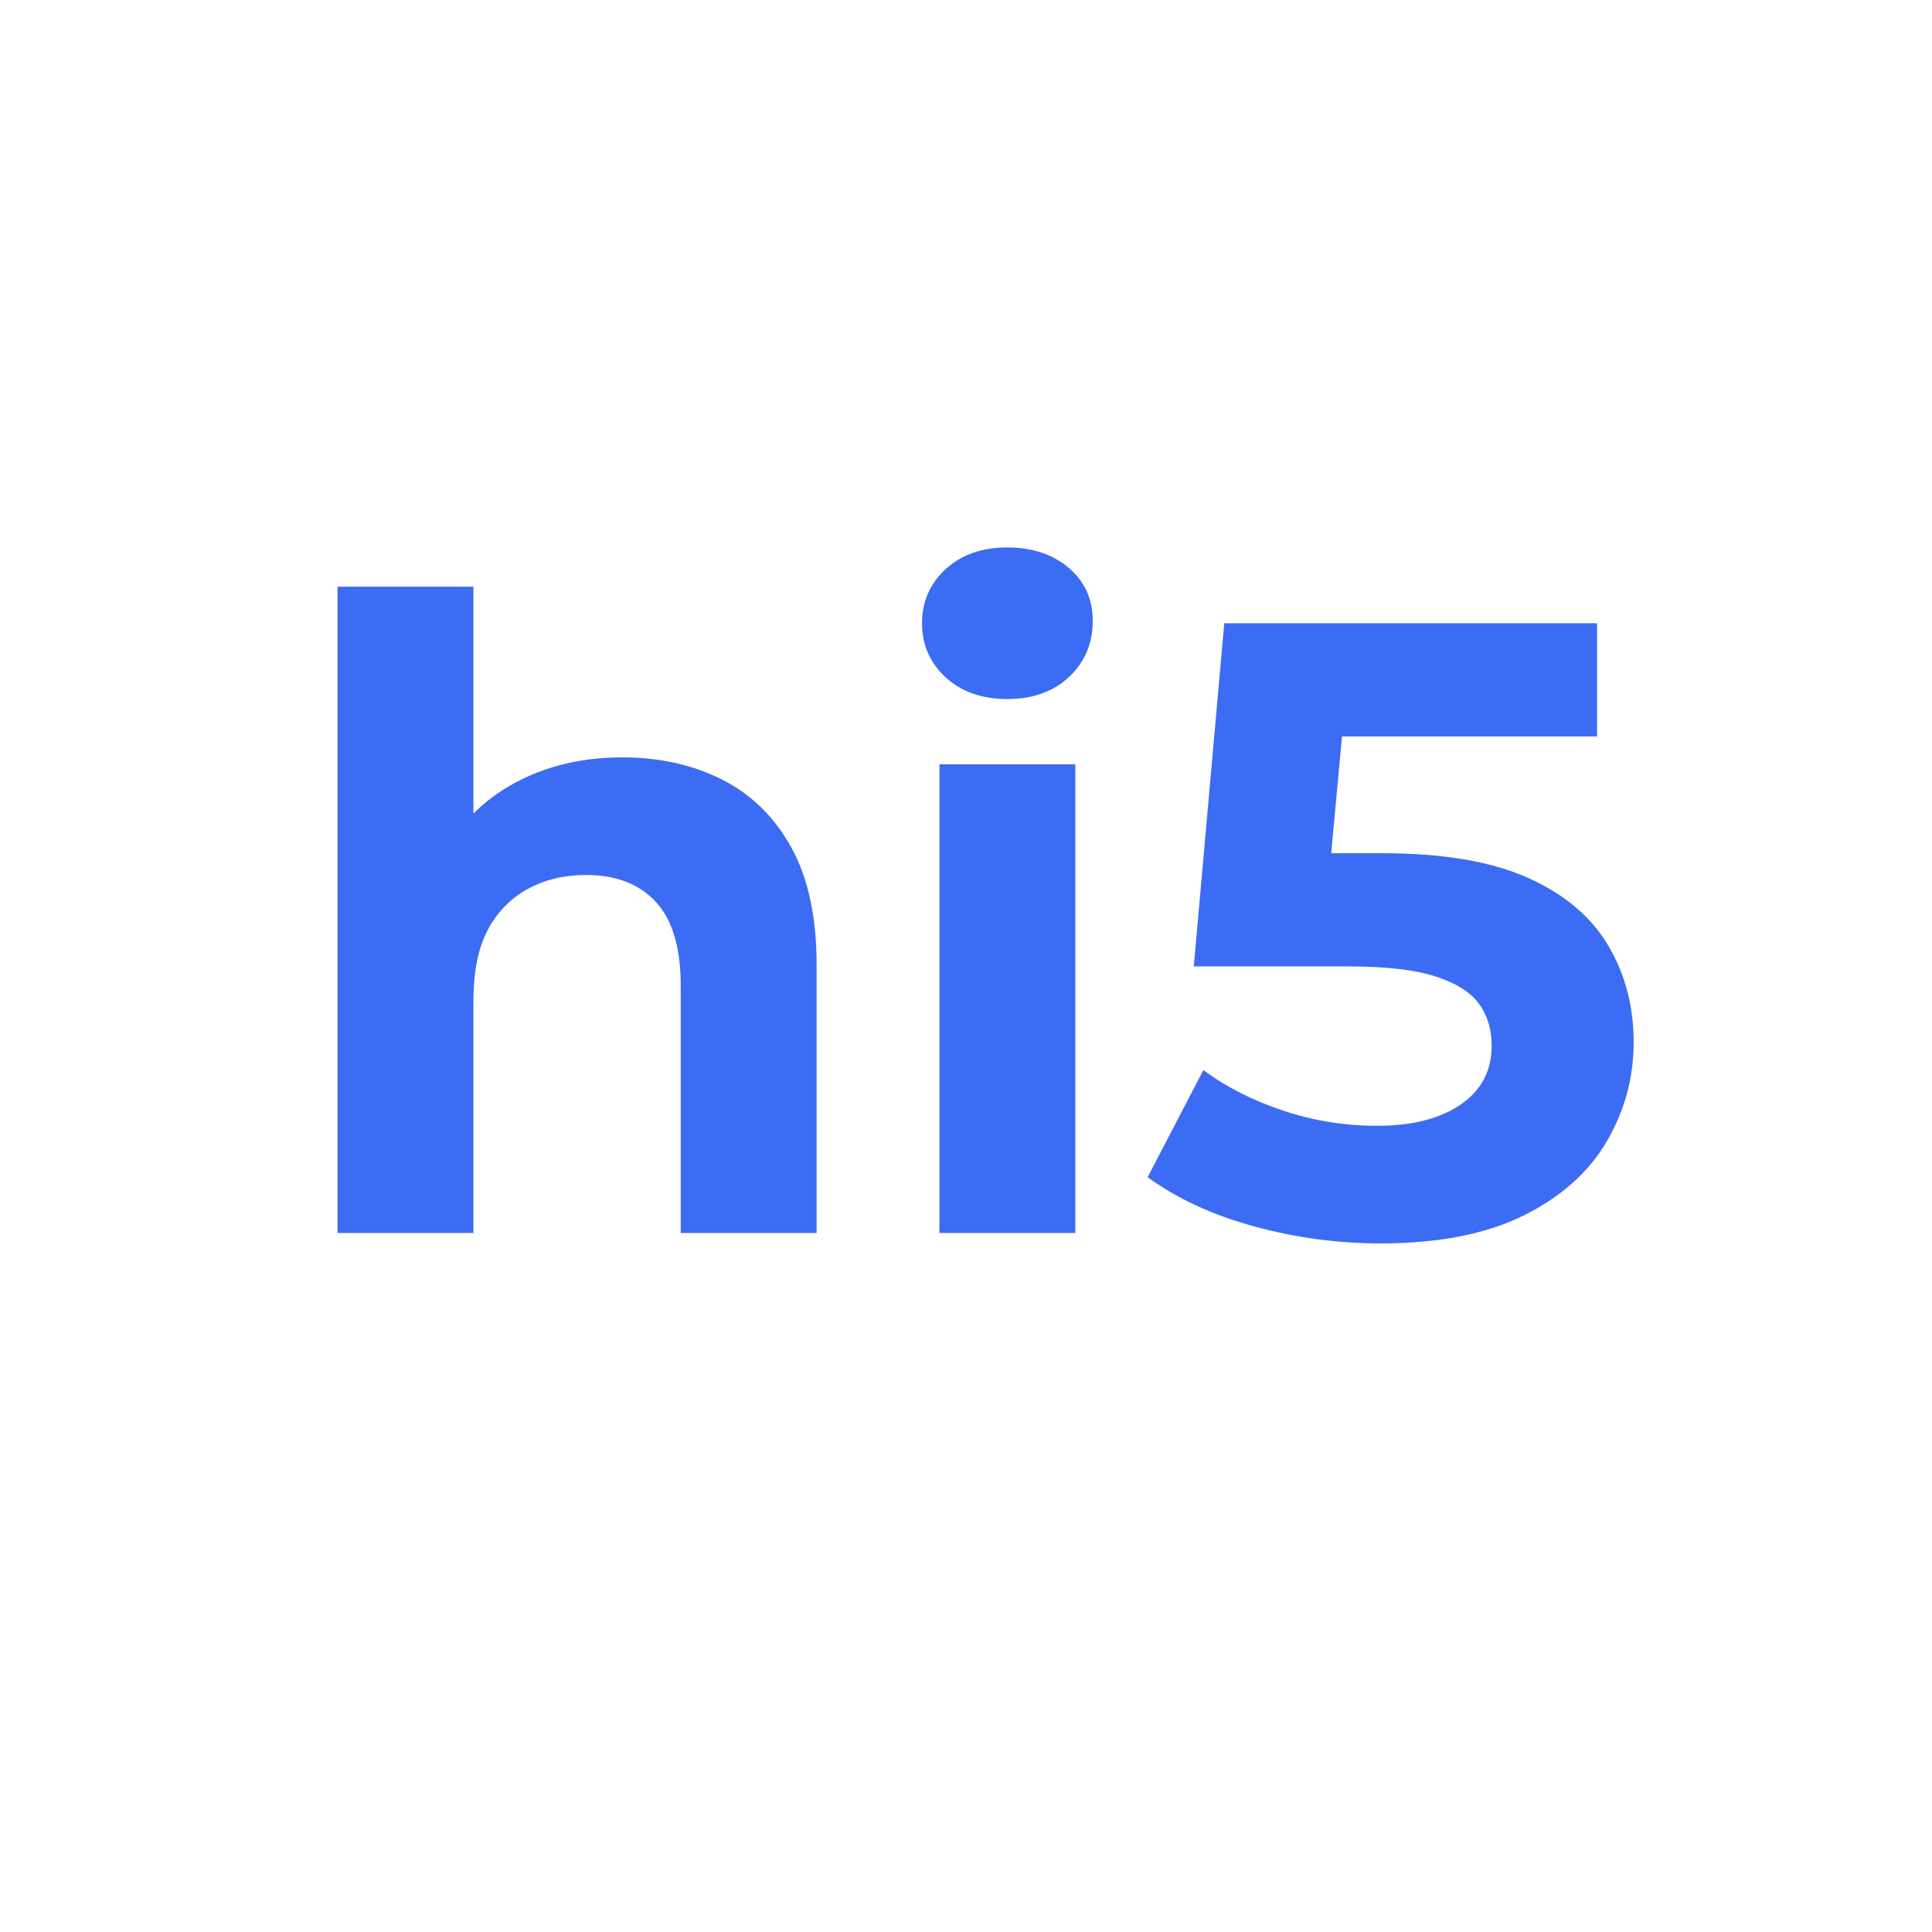 <?xml version="1.0" encoding="utf-8"?>
<!-- Generator: Adobe Illustrator 24.3.0, SVG Export Plug-In . SVG Version: 6.00 Build 0)  -->
<svg version="1.1" id="Слой_1" xmlns="http://www.w3.org/2000/svg" xmlns:xlink="http://www.w3.org/1999/xlink" x="0px" y="0px"
	 viewBox="0 0 1500 1500" style="enable-background:new 0 0 1500 1500;" xml:space="preserve">
<style type="text/css">
	.st0{fill:#3C6CF4;}
</style>
<g>
	<g>
		<path class="st0" d="M483.21,588.03c28.85,0,54.66,5.75,77.43,17.25c22.76,11.5,40.68,29.08,53.76,52.75
			c13.07,23.67,19.61,54,19.61,90.96v208.3h-105.5V765.21c0-29.3-6.42-50.94-19.27-64.92c-12.85-13.97-31-20.96-54.44-20.96
			c-16.69,0-31.68,3.61-44.97,10.82c-13.3,7.22-23.67,17.82-31.11,31.79c-7.44,13.98-11.16,32.46-11.16,55.46v179.89h-105.5v-501.8
			h105.5v238.73l-23.67-30.43c13.07-24.35,31.79-43.05,56.13-56.13C424.38,594.57,452.11,588.03,483.21,588.03z"/>
		<path class="st0" d="M782.13,542.72c-19.84,0-35.84-5.63-48.02-16.91c-12.17-11.26-18.26-25.24-18.26-41.93
			c0-16.67,6.09-30.65,18.26-41.93c12.17-11.26,28.17-16.91,48.02-16.91c19.38,0,35.27,5.3,47.68,15.89
			c12.39,10.6,18.6,24.24,18.6,40.92c0,17.58-6.09,32.12-18.26,43.62C817.97,536.97,801.96,542.72,782.13,542.72z M729.38,957.28
			V593.44h105.5v363.84H729.38z"/>
		<path class="st0" d="M1071.57,965.39c-32.92,0-65.49-4.4-97.72-13.19c-32.24-8.79-59.85-21.52-82.84-38.21l43.28-83.18
			c17.58,13.08,38.21,23.56,61.88,31.45s47.9,11.83,72.7,11.83c27.5,0,49.25-5.52,65.26-16.57c16-11.04,24.01-26.26,24.01-45.65
			c0-12.62-3.28-23.44-9.81-32.46c-6.54-9.01-17.82-16.12-33.81-21.3c-16.01-5.18-38.44-7.78-67.29-7.78H926.85l23.67-266.46h289.45
			v87.92H989.74l56.81-50.04l-17.58,190.04l-56.13-49.37h100.09c46.89,0,84.54,6.32,112.94,18.94
			c28.4,12.63,49.25,30.09,62.56,52.41c13.29,22.32,19.95,47.46,19.95,75.41c0,27.51-7,53.21-20.96,77.1
			c-13.98,23.9-35.5,43.06-64.58,57.48C1153.74,958.18,1116.65,965.39,1071.57,965.39z"/>
	</g>
</g>
</svg>
